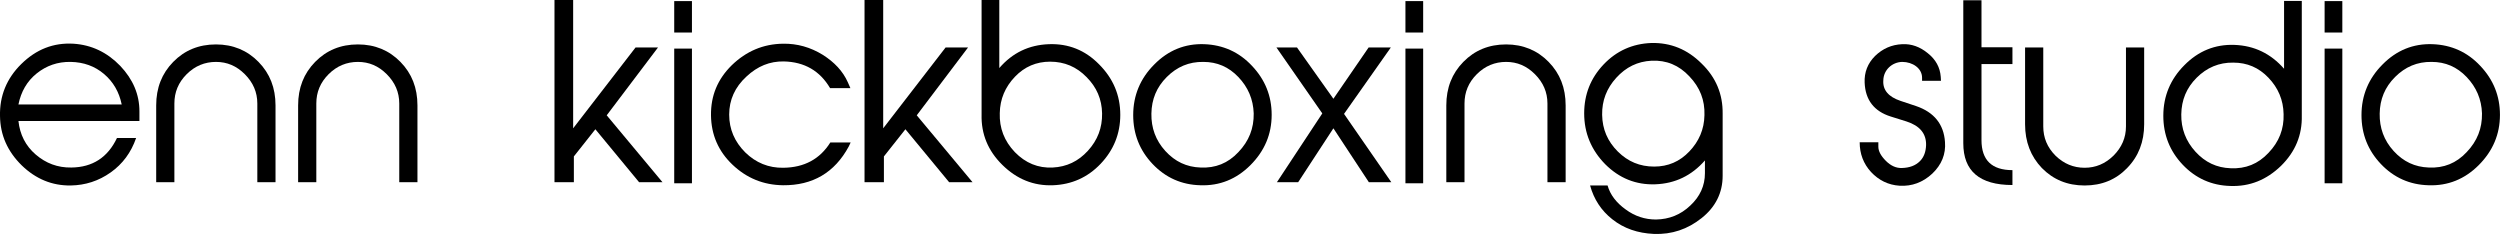 <svg width="100%" height="100%" viewBox="0 0 4119 386" version="1.1" xmlns="http://www.w3.org/2000/svg" xmlns:xlink="http://www.w3.org/1999/xlink" xml:space="preserve" xmlns:serif="http://www.serif.com/" style="fill-rule:evenodd;clip-rule:evenodd;stroke-linejoin:round;stroke-miterlimit:2;">
    <g transform="matrix(4.167,0,0,4.167,200.52,203.987)">
        <path d="M0,-7.661C-1.028,-12.613 -3.363,-16.63 -7.007,-19.713C-10.651,-22.796 -15.042,-24.385 -20.181,-24.478C-25.319,-24.572 -29.804,-22.983 -33.635,-19.9C-37.465,-16.817 -39.801,-12.706 -40.829,-7.661L0,-7.661ZM5.699,5.606C3.737,11.305 0.374,15.883 -4.391,19.247C-9.156,22.61 -14.388,24.292 -20.181,24.385C-27.468,24.479 -33.915,21.863 -39.521,16.444C-45.126,10.932 -48.023,4.485 -48.116,-3.083C-48.303,-11.024 -45.5,-17.938 -39.708,-23.637C-33.821,-29.43 -27.001,-32.14 -19.06,-31.672C-11.959,-31.205 -5.792,-28.309 -0.561,-22.89C4.485,-17.564 7.007,-11.585 7.007,-4.952L7.007,-1.121L-40.829,-1.121C-40.268,4.205 -38.026,8.69 -34.008,12.146C-29.991,15.603 -25.319,17.378 -19.9,17.285C-11.492,17.192 -5.512,13.267 -1.869,5.606L5.699,5.606Z" style="fill:rgb(0,0,0);fill-rule:nonzero;"/>
    </g>
    <g transform="matrix(4.167,0,0,4.167,453.946,73.188)">
        <path d="M0,54.469L-7.194,54.469L-7.194,23.357C-7.194,18.872 -8.876,15.042 -12.146,11.772C-15.416,8.502 -19.153,6.913 -23.544,6.913C-27.936,6.913 -31.859,8.502 -35.129,11.772C-38.399,15.042 -39.988,18.872 -39.988,23.357L-39.988,54.469L-47.182,54.469L-47.182,24.105C-47.182,17.191 -44.939,11.491 -40.455,6.913C-35.97,2.336 -30.365,0 -23.544,0C-16.817,0 -11.211,2.336 -6.727,6.913C-2.242,11.491 0,17.191 0,24.105L0,54.469Z" style="fill:rgb(0,0,0);fill-rule:nonzero;"/>
    </g>
    <g transform="matrix(4.167,0,0,4.167,687.794,73.188)">
        <path d="M0,54.469L-7.194,54.469L-7.194,23.357C-7.194,18.872 -8.876,15.042 -12.146,11.772C-15.416,8.502 -19.153,6.913 -23.544,6.913C-27.936,6.913 -31.859,8.502 -35.129,11.772C-38.399,15.042 -39.988,18.872 -39.988,23.357L-39.988,54.469L-47.182,54.469L-47.182,24.105C-47.182,17.191 -44.939,11.491 -40.455,6.913C-35.97,2.336 -30.365,0 -23.544,0C-16.817,0 -11.211,2.336 -6.727,6.913C-2.242,11.491 0,17.191 0,24.105L0,54.469Z" style="fill:rgb(0,0,0);fill-rule:nonzero;"/>
    </g>
    <g transform="matrix(4.167,0,0,4.167,1091.489,0)">
        <path d="M0,72.034L-9.25,72.034L-26.534,51.106L-35.036,61.85L-35.036,72.034L-42.697,72.034L-42.697,0L-35.316,0L-35.316,50.732L-10.651,18.78L-1.775,18.78L-22.049,45.594L0,72.034Z" style="fill:rgb(0,0,0);fill-rule:nonzero;"/>
    </g>
    <g transform="matrix(4.167,0,0,4.167,-1969.874,-22606.35)">
        <path d="M746.322,5497.558L739.315,5497.558L739.315,5444.304L746.322,5444.304L746.322,5497.558ZM746.322,5437.95L739.315,5437.95L739.315,5425.524L746.322,5425.524L746.322,5437.95Z" style="fill:rgb(0,0,0);fill-rule:nonzero;"/>
    </g>
    <g transform="matrix(4.167,0,0,4.167,1398.404,135.865)">
        <path d="M0,25.319C-5.605,35.69 -14.294,40.735 -25.973,40.641C-33.728,40.548 -40.361,37.839 -45.967,32.513C-51.573,27.187 -54.376,20.647 -54.469,12.986C-54.563,5.232 -51.853,-1.308 -46.248,-6.821C-40.548,-12.333 -33.821,-15.23 -25.973,-15.323C-20.368,-15.416 -15.135,-13.922 -10.277,-10.932C-5.699,-8.035 -2.335,-4.485 -0.374,-0.094L0.654,2.242L-7.381,2.242C-11.398,-4.578 -17.471,-8.129 -25.693,-8.316C-31.205,-8.41 -36.063,-6.447 -40.455,-2.336C-45.033,1.868 -47.275,6.913 -47.275,12.706C-47.275,18.498 -45.126,23.45 -40.922,27.654C-36.718,31.765 -31.672,33.821 -25.88,33.727C-17.564,33.634 -11.398,30.271 -7.287,23.731L0.748,23.731L0,25.319Z" style="fill:rgb(0,0,0);fill-rule:nonzero;"/>
    </g>
    <g transform="matrix(4.167,0,0,4.167,1602.317,0)">
        <path d="M0,72.034L-9.25,72.034L-26.534,51.106L-35.036,61.85L-35.036,72.034L-42.697,72.034L-42.697,0L-35.316,0L-35.316,50.732L-10.651,18.78L-1.775,18.78L-22.049,45.594L0,72.034Z" style="fill:rgb(0,0,0);fill-rule:nonzero;"/>
    </g>
    <g transform="matrix(4.167,0,0,4.167,1792.445,58.005)">
        <path d="M0,45.687C3.831,41.482 5.699,36.624 5.606,30.925C5.512,25.319 3.457,20.554 -0.561,16.537C-4.485,12.52 -9.25,10.464 -14.949,10.464C-20.368,10.464 -25.039,12.426 -28.87,16.443C-32.7,20.461 -34.756,25.226 -34.849,30.832C-35.036,36.718 -33.074,41.856 -28.87,46.248C-24.666,50.545 -19.714,52.601 -13.921,52.32C-8.409,52.04 -3.831,49.891 0,45.687M-42.043,31.392L-42.043,-13.921L-35.036,-13.921L-35.036,12.986C-29.804,6.914 -23.264,3.831 -15.416,3.55C-7.755,3.27 -1.121,5.886 4.391,11.492C9.997,17.098 12.8,23.731 12.8,31.486C12.8,38.96 10.184,45.407 5.045,50.826C-0.093,56.245 -6.447,59.047 -13.828,59.328C-21.489,59.608 -28.122,56.898 -33.821,51.292C-39.521,45.687 -42.23,39.053 -42.043,31.392Z" style="fill:rgb(0,0,0);fill-rule:nonzero;"/>
    </g>
    <g transform="matrix(4.167,0,0,4.167,1978.018,101.998)">
        <path d="M0,41.762C5.886,42.042 10.838,40.08 14.949,35.689C19.153,31.298 21.115,26.253 21.021,20.366C20.835,14.761 18.779,9.996 14.949,5.978C11.118,1.961 6.54,-0.001 1.121,-0.001C-4.578,-0.094 -9.343,1.961 -13.36,5.978C-17.378,9.996 -19.34,14.761 -19.434,20.46C-19.527,26.066 -17.751,31.018 -13.921,35.222C-10.09,39.427 -5.512,41.575 0,41.762M19.714,40.828C14.201,46.34 7.568,49.05 -0.093,48.769C-7.475,48.582 -13.828,45.78 -18.966,40.361C-24.105,34.942 -26.627,28.495 -26.627,21.021C-26.627,13.266 -23.825,6.539 -18.312,1.027C-12.8,-4.579 -6.167,-7.288 1.495,-7.008C8.876,-6.728 15.229,-3.925 20.368,1.587C25.506,7.006 28.122,13.453 28.122,20.928C28.122,28.589 25.319,35.222 19.714,40.828" style="fill:rgb(0,0,0);fill-rule:nonzero;"/>
    </g>
    <g transform="matrix(4.167,0,0,4.167,2292.292,78.25)">
        <path d="M0,53.254L-8.876,53.254L-22.891,31.952L-36.812,53.254L-45.22,53.254L-27.282,26.066L-45.407,0L-37.278,0L-22.891,20.274L-8.969,0L-0.187,0L-18.686,26.253L0,53.254Z" style="fill:rgb(0,0,0);fill-rule:nonzero;"/>
    </g>
    <g transform="matrix(4.167,0,0,4.167,-1969.874,-22606.35)">
        <path d="M1035.44,5497.558L1028.433,5497.558L1028.433,5444.304L1035.44,5444.304L1035.44,5497.558ZM1035.44,5437.95L1028.433,5437.95L1028.433,5425.524L1035.44,5425.524L1035.44,5437.95Z" style="fill:rgb(0,0,0);fill-rule:nonzero;"/>
    </g>
    <g transform="matrix(4.167,0,0,4.167,2579.55,73.188)">
        <path d="M0,54.469L-7.194,54.469L-7.194,23.357C-7.194,18.872 -8.876,15.042 -12.146,11.772C-15.416,8.502 -19.153,6.913 -23.544,6.913C-27.936,6.913 -31.859,8.502 -35.129,11.772C-38.399,15.042 -39.988,18.872 -39.988,23.357L-39.988,54.469L-47.182,54.469L-47.182,24.105C-47.182,17.191 -44.939,11.491 -40.455,6.913C-35.97,2.336 -30.365,0 -23.544,0C-16.817,0 -11.211,2.336 -6.727,6.913C-2.242,11.491 0,17.191 0,24.105L0,54.469Z" style="fill:rgb(0,0,0);fill-rule:nonzero;"/>
    </g>
    <g transform="matrix(4.167,0,0,4.167,2783.343,207.102)">
        <path d="M0,10.184C3.831,6.166 5.886,1.401 5.979,-4.204C6.167,-10.09 4.204,-15.135 0,-19.527C-4.111,-23.918 -9.063,-25.973 -14.949,-25.693C-20.461,-25.413 -25.039,-23.17 -28.87,-18.966C-32.7,-14.762 -34.569,-9.903 -34.476,-4.297C-34.382,1.401 -32.327,6.166 -28.309,10.184C-24.292,14.202 -19.527,16.163 -13.921,16.163C-8.409,16.163 -3.831,14.202 0,10.184M13.173,19.807C13.173,26.534 10.371,32.14 4.858,36.531C-0.654,40.922 -6.914,43.071 -14.015,42.791C-20.368,42.511 -25.88,40.642 -30.458,36.998C-34.849,33.541 -37.746,29.057 -39.24,23.638L-32.327,23.638C-31.299,27.282 -28.87,30.458 -25.226,33.074C-21.582,35.784 -17.565,37.092 -13.173,37.092C-7.941,36.998 -3.457,35.223 0.374,31.58C4.204,28.029 6.167,23.731 6.167,18.779L6.167,13.734C0.934,19.714 -5.606,22.891 -13.454,23.171C-21.115,23.451 -27.749,20.742 -33.261,15.229C-38.773,9.623 -41.576,2.896 -41.576,-4.858C-41.576,-12.333 -39.054,-18.779 -33.915,-24.198C-28.776,-29.617 -22.423,-32.42 -15.042,-32.7C-7.381,-32.887 -0.748,-30.178 4.858,-24.572C10.558,-19.06 13.267,-12.426 13.173,-4.765L13.173,19.807Z" style="fill:rgb(0,0,0);fill-rule:nonzero;"/>
    </g>
    <g transform="matrix(4.167,0,0,4.167,3094.774,137.42)">
        <path d="M0,25.039C0,26.814 1.028,28.683 2.99,30.645C4.952,32.607 7.101,33.541 9.343,33.448C12.333,33.354 14.668,32.513 16.444,30.738C18.032,29.15 18.779,27.001 18.873,24.385C18.966,19.807 16.35,16.724 11.118,15.042L4.858,13.08C-1.682,11.024 -5.139,6.54 -5.419,-0.28C-5.605,-4.391 -4.204,-7.941 -1.308,-10.838C1.682,-13.734 5.232,-15.323 9.437,-15.509C13.08,-15.696 16.444,-14.482 19.527,-11.959C22.704,-9.437 24.385,-6.354 24.666,-2.616L24.759,-1.028L17.285,-1.028L17.285,-2.242C17.285,-5.98 13.547,-8.503 9.437,-8.503C5.419,-8.409 2.056,-5.326 1.962,-1.215C1.682,2.616 4.018,5.325 8.782,6.914L14.949,8.969C22.049,11.398 25.88,16.163 26.347,23.17C26.721,27.935 25.039,32.14 21.302,35.69C17.565,39.147 13.267,40.735 8.409,40.455C3.924,40.175 0.187,38.306 -2.896,35.036C-5.886,31.766 -7.381,27.842 -7.381,23.264L0,23.264L0,25.039Z" style="fill:rgb(0,0,0);fill-rule:nonzero;"/>
    </g>
    <g transform="matrix(4.167,0,0,4.167,3315.697,0.39)">
        <path d="M0,73.062C-12.986,73.062 -19.433,67.549 -19.433,56.525L-19.433,0L-12.239,0L-12.239,18.592L0,18.592L0,25.226L-12.239,25.226L-12.239,55.31C-12.239,63.252 -8.128,67.176 0,67.176L0,73.062Z" style="fill:rgb(0,0,0);fill-rule:nonzero;"/>
    </g>
    <g transform="matrix(4.167,0,0,4.167,3532.726,179.075)">
        <path d="M0,6.166C0,13.08 -2.242,18.873 -6.727,23.451C-11.118,28.029 -16.724,30.364 -23.544,30.364C-30.364,30.364 -35.97,28.029 -40.455,23.451C-44.846,18.873 -47.088,13.08 -47.088,6.166L-47.088,-24.198L-39.895,-24.198L-39.895,7.007C-39.895,11.492 -38.306,15.322 -35.036,18.592C-31.766,21.769 -27.936,23.357 -23.544,23.357C-19.153,23.357 -15.416,21.769 -12.146,18.592C-8.875,15.322 -7.194,11.492 -7.194,7.007L-7.194,-24.198L0,-24.198L0,6.166Z" style="fill:rgb(0,0,0);fill-rule:nonzero;"/>
    </g>
    <g transform="matrix(4.167,0,0,4.167,3675.243,31.925)">
        <path d="M0,58.86C5.886,59.14 10.838,57.178 14.949,52.787C19.153,48.396 21.115,43.351 20.928,37.464C20.834,31.859 18.779,27.094 14.949,23.077C11.118,19.059 6.54,17.097 1.028,17.097C-4.578,17.004 -9.437,19.059 -13.454,23.077C-17.472,27.094 -19.434,31.859 -19.527,37.558C-19.62,43.164 -17.752,48.116 -13.921,52.32C-10.09,56.525 -5.513,58.673 0,58.86M28.122,38.026C28.309,45.687 25.6,52.32 19.9,57.926C14.201,63.438 7.568,66.148 -0.094,65.867C-7.475,65.68 -13.828,62.878 -18.966,57.459C-24.105,52.04 -26.627,45.593 -26.627,38.119C-26.627,30.364 -23.825,23.637 -18.312,18.125C-12.8,12.519 -6.167,9.81 1.495,10.09C9.343,10.37 15.883,13.547 21.115,19.526L21.115,-7.288L28.122,-7.288L28.122,38.026Z" style="fill:rgb(0,0,0);fill-rule:nonzero;"/>
    </g>
    <g transform="matrix(4.167,0,0,4.167,-1969.874,-22606.35)">
        <path d="M1398.871,5497.558L1391.864,5497.558L1391.864,5444.304L1398.871,5444.304L1398.871,5497.558ZM1398.871,5437.95L1391.864,5437.95L1391.864,5425.524L1398.871,5425.524L1398.871,5437.95Z" style="fill:rgb(0,0,0);fill-rule:nonzero;"/>
    </g>
    <g transform="matrix(4.167,0,0,4.167,4001.741,101.998)">
        <path d="M0,41.762C5.886,42.042 10.838,40.08 14.949,35.689C19.153,31.298 21.115,26.253 21.021,20.366C20.835,14.761 18.779,9.996 14.949,5.978C11.118,1.961 6.54,-0.001 1.121,-0.001C-4.578,-0.094 -9.343,1.961 -13.36,5.978C-17.378,9.996 -19.34,14.761 -19.434,20.46C-19.527,26.066 -17.751,31.018 -13.921,35.222C-10.09,39.427 -5.512,41.575 0,41.762M19.714,40.828C14.201,46.34 7.568,49.05 -0.093,48.769C-7.475,48.582 -13.828,45.78 -18.966,40.361C-24.105,34.942 -26.627,28.495 -26.627,21.021C-26.627,13.266 -23.825,6.539 -18.312,1.027C-12.8,-4.579 -6.167,-7.288 1.495,-7.008C8.876,-6.728 15.229,-3.925 20.368,1.587C25.506,7.006 28.122,13.453 28.122,20.928C28.122,28.589 25.319,35.222 19.714,40.828" style="fill:rgb(0,0,0);fill-rule:nonzero;"/>
    </g>
</svg>
